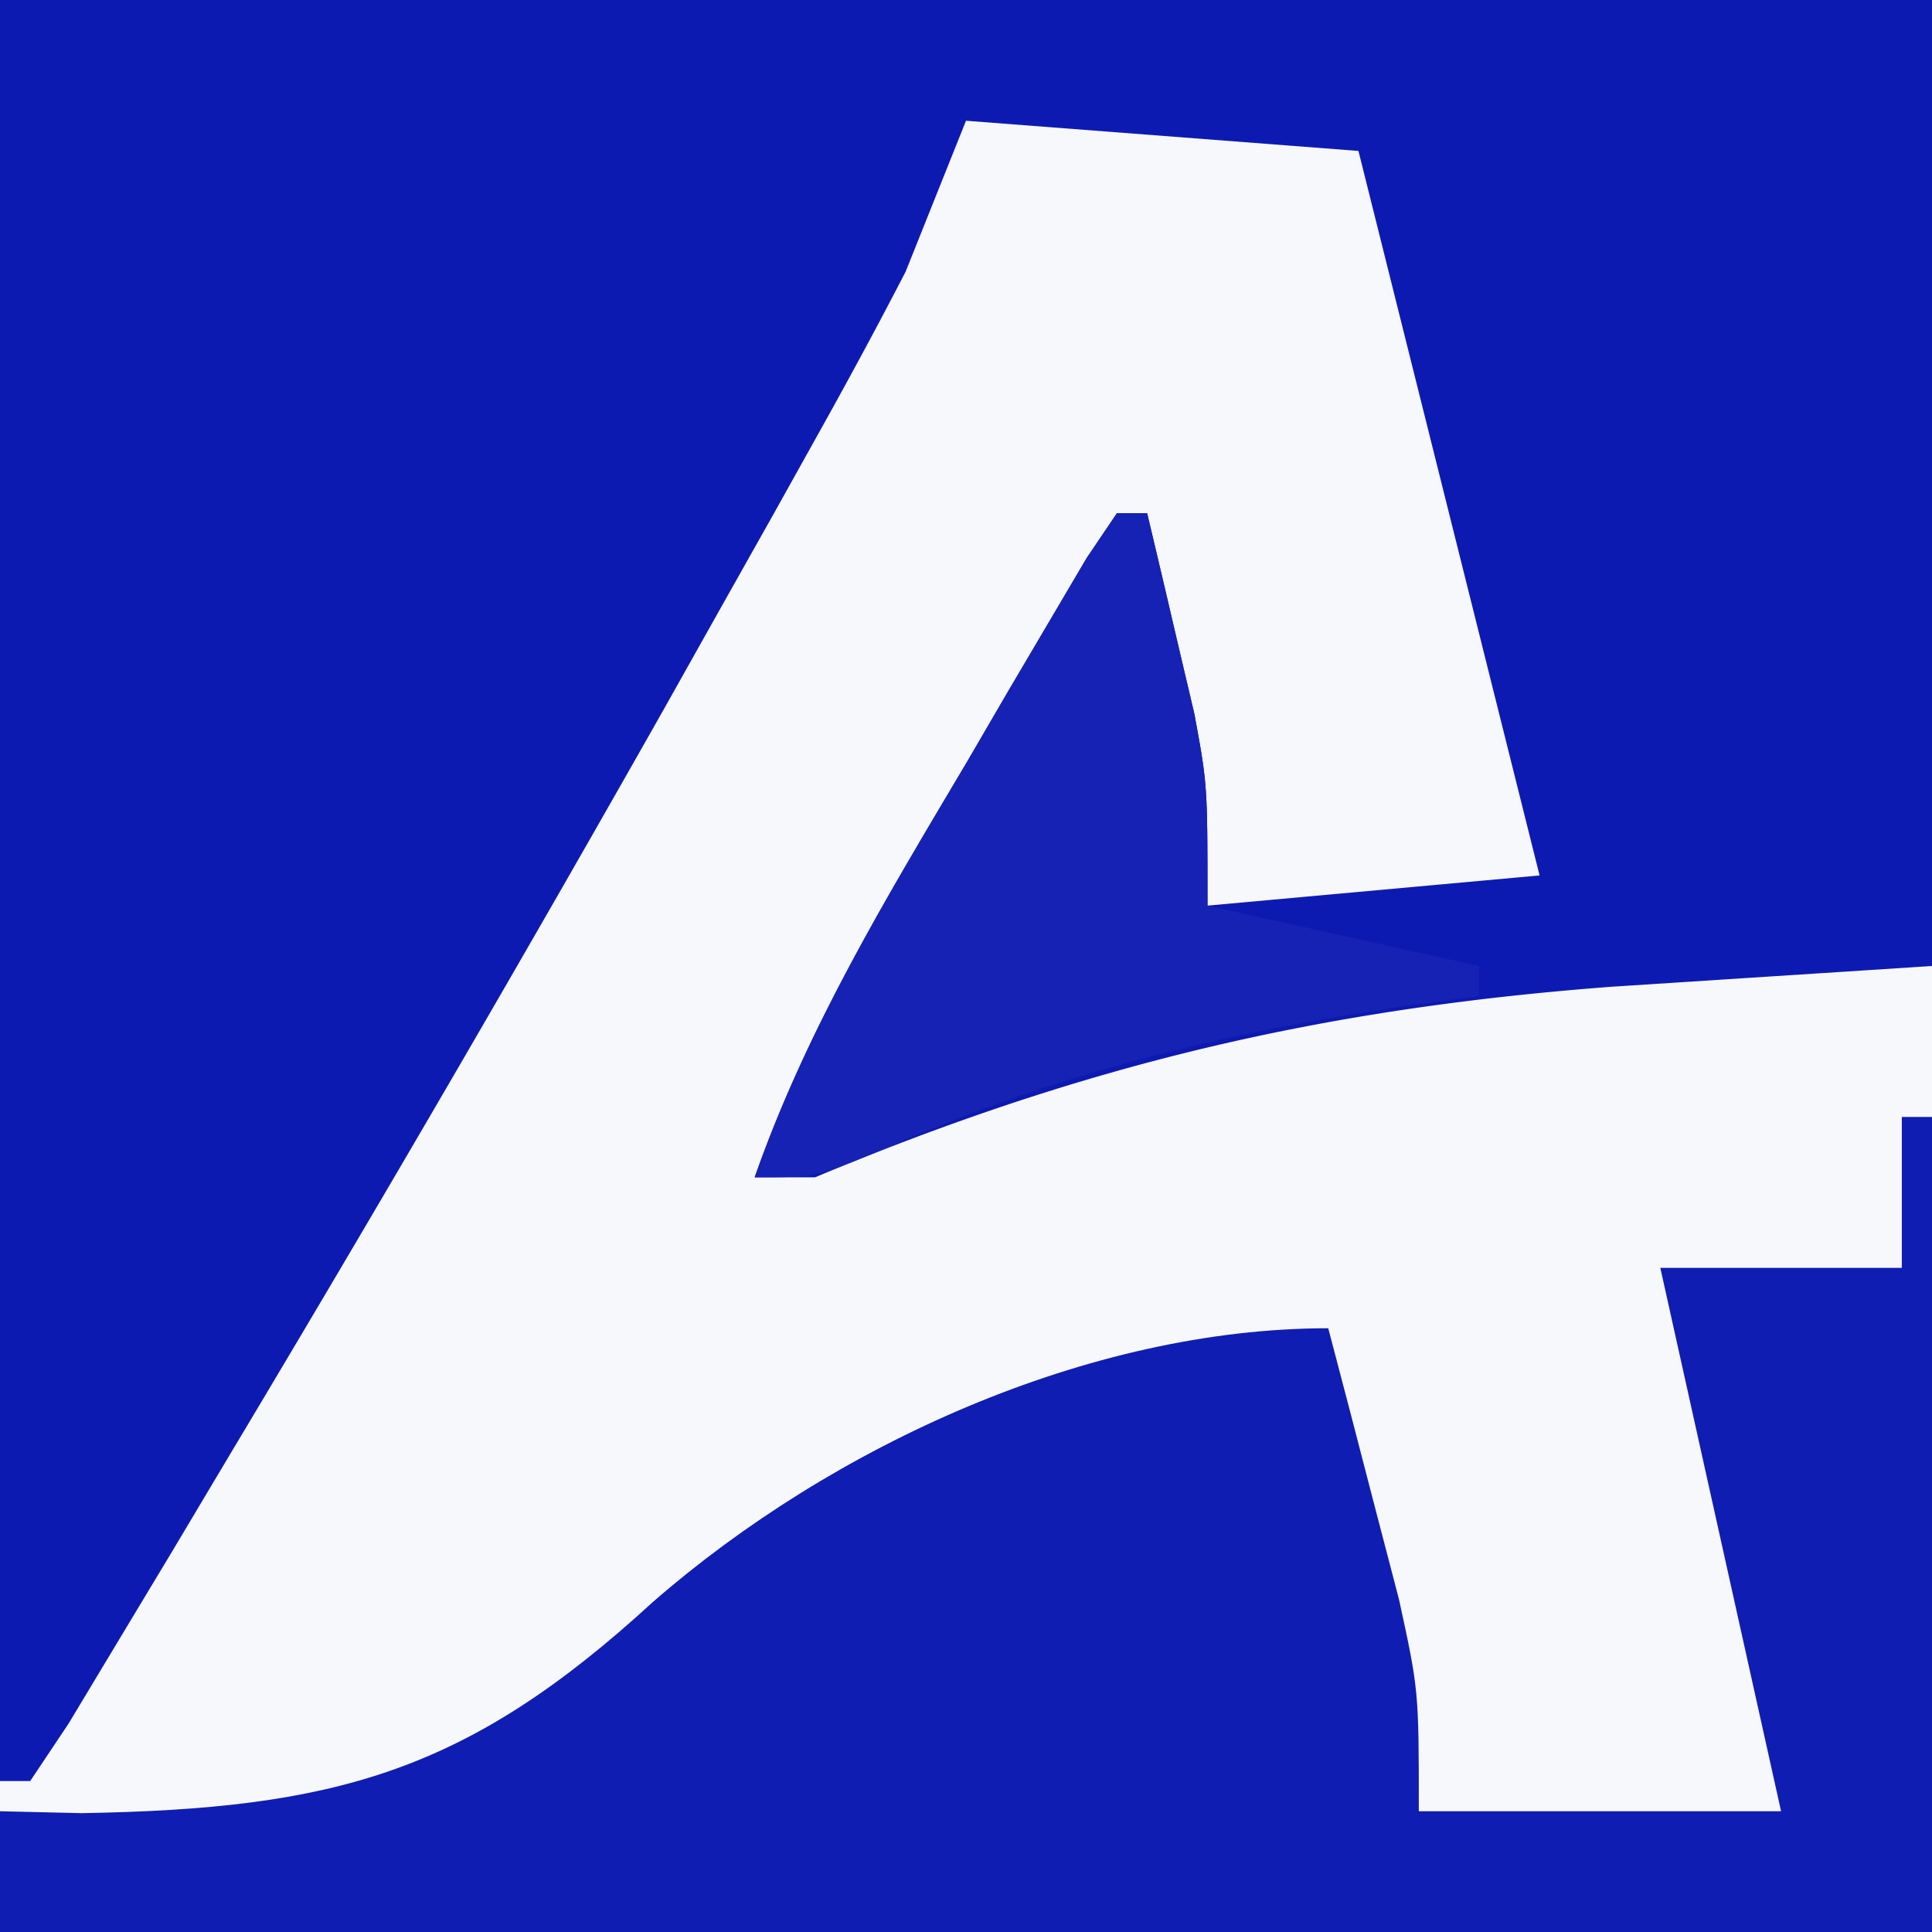 <svg xmlns="http://www.w3.org/2000/svg" width="64" height="64"><path fill="#f7f8fc" d="M0 0h64v64H0z"/><path fill="#0d1ab2" d="M0 0h64v32l-10.625.688C43.733 33.419 35.935 35.267 27 39h-2c1.738-4.957 4.397-9.314 7.063-13.812l1.392-2.39 1.33-2.255L36 18.481 37 17h1q.507 2.123 1 4.25l.563 2.39C40 26 40 26 40 30l11-1-6-24-13-1-2 5c-.882 1.707-1.795 3.4-2.73 5.078l-1.664 2.985-1.794 3.187-1.85 3.295A1159 1159 0 0 1 7.688 48.063l-1.976 3.315-1.825 3.032-1.619 2.692L1 59H0z"/><path fill="#101db2" d="M63 37h1v27H0v-4l2.71.063c8.375-.143 12.751-1.336 18.915-6.993C27.588 47.873 36.075 44 44 44q.758 2.873 1.5 5.75l.844 3.234C47 56 47 56 47 60h12l-4-18h8z"/><path fill="#1622b4" d="M37 17h1q.507 2.123 1 4.25l.563 2.39C40 26 40 26 40 30l9 2v1l-2.273.297c-6.345.927-11.9 2.297-17.766 4.898C27 39 27 39 25 39c1.738-4.957 4.397-9.314 7.063-13.812l1.392-2.39 1.33-2.255L36 18.481z"/></svg>